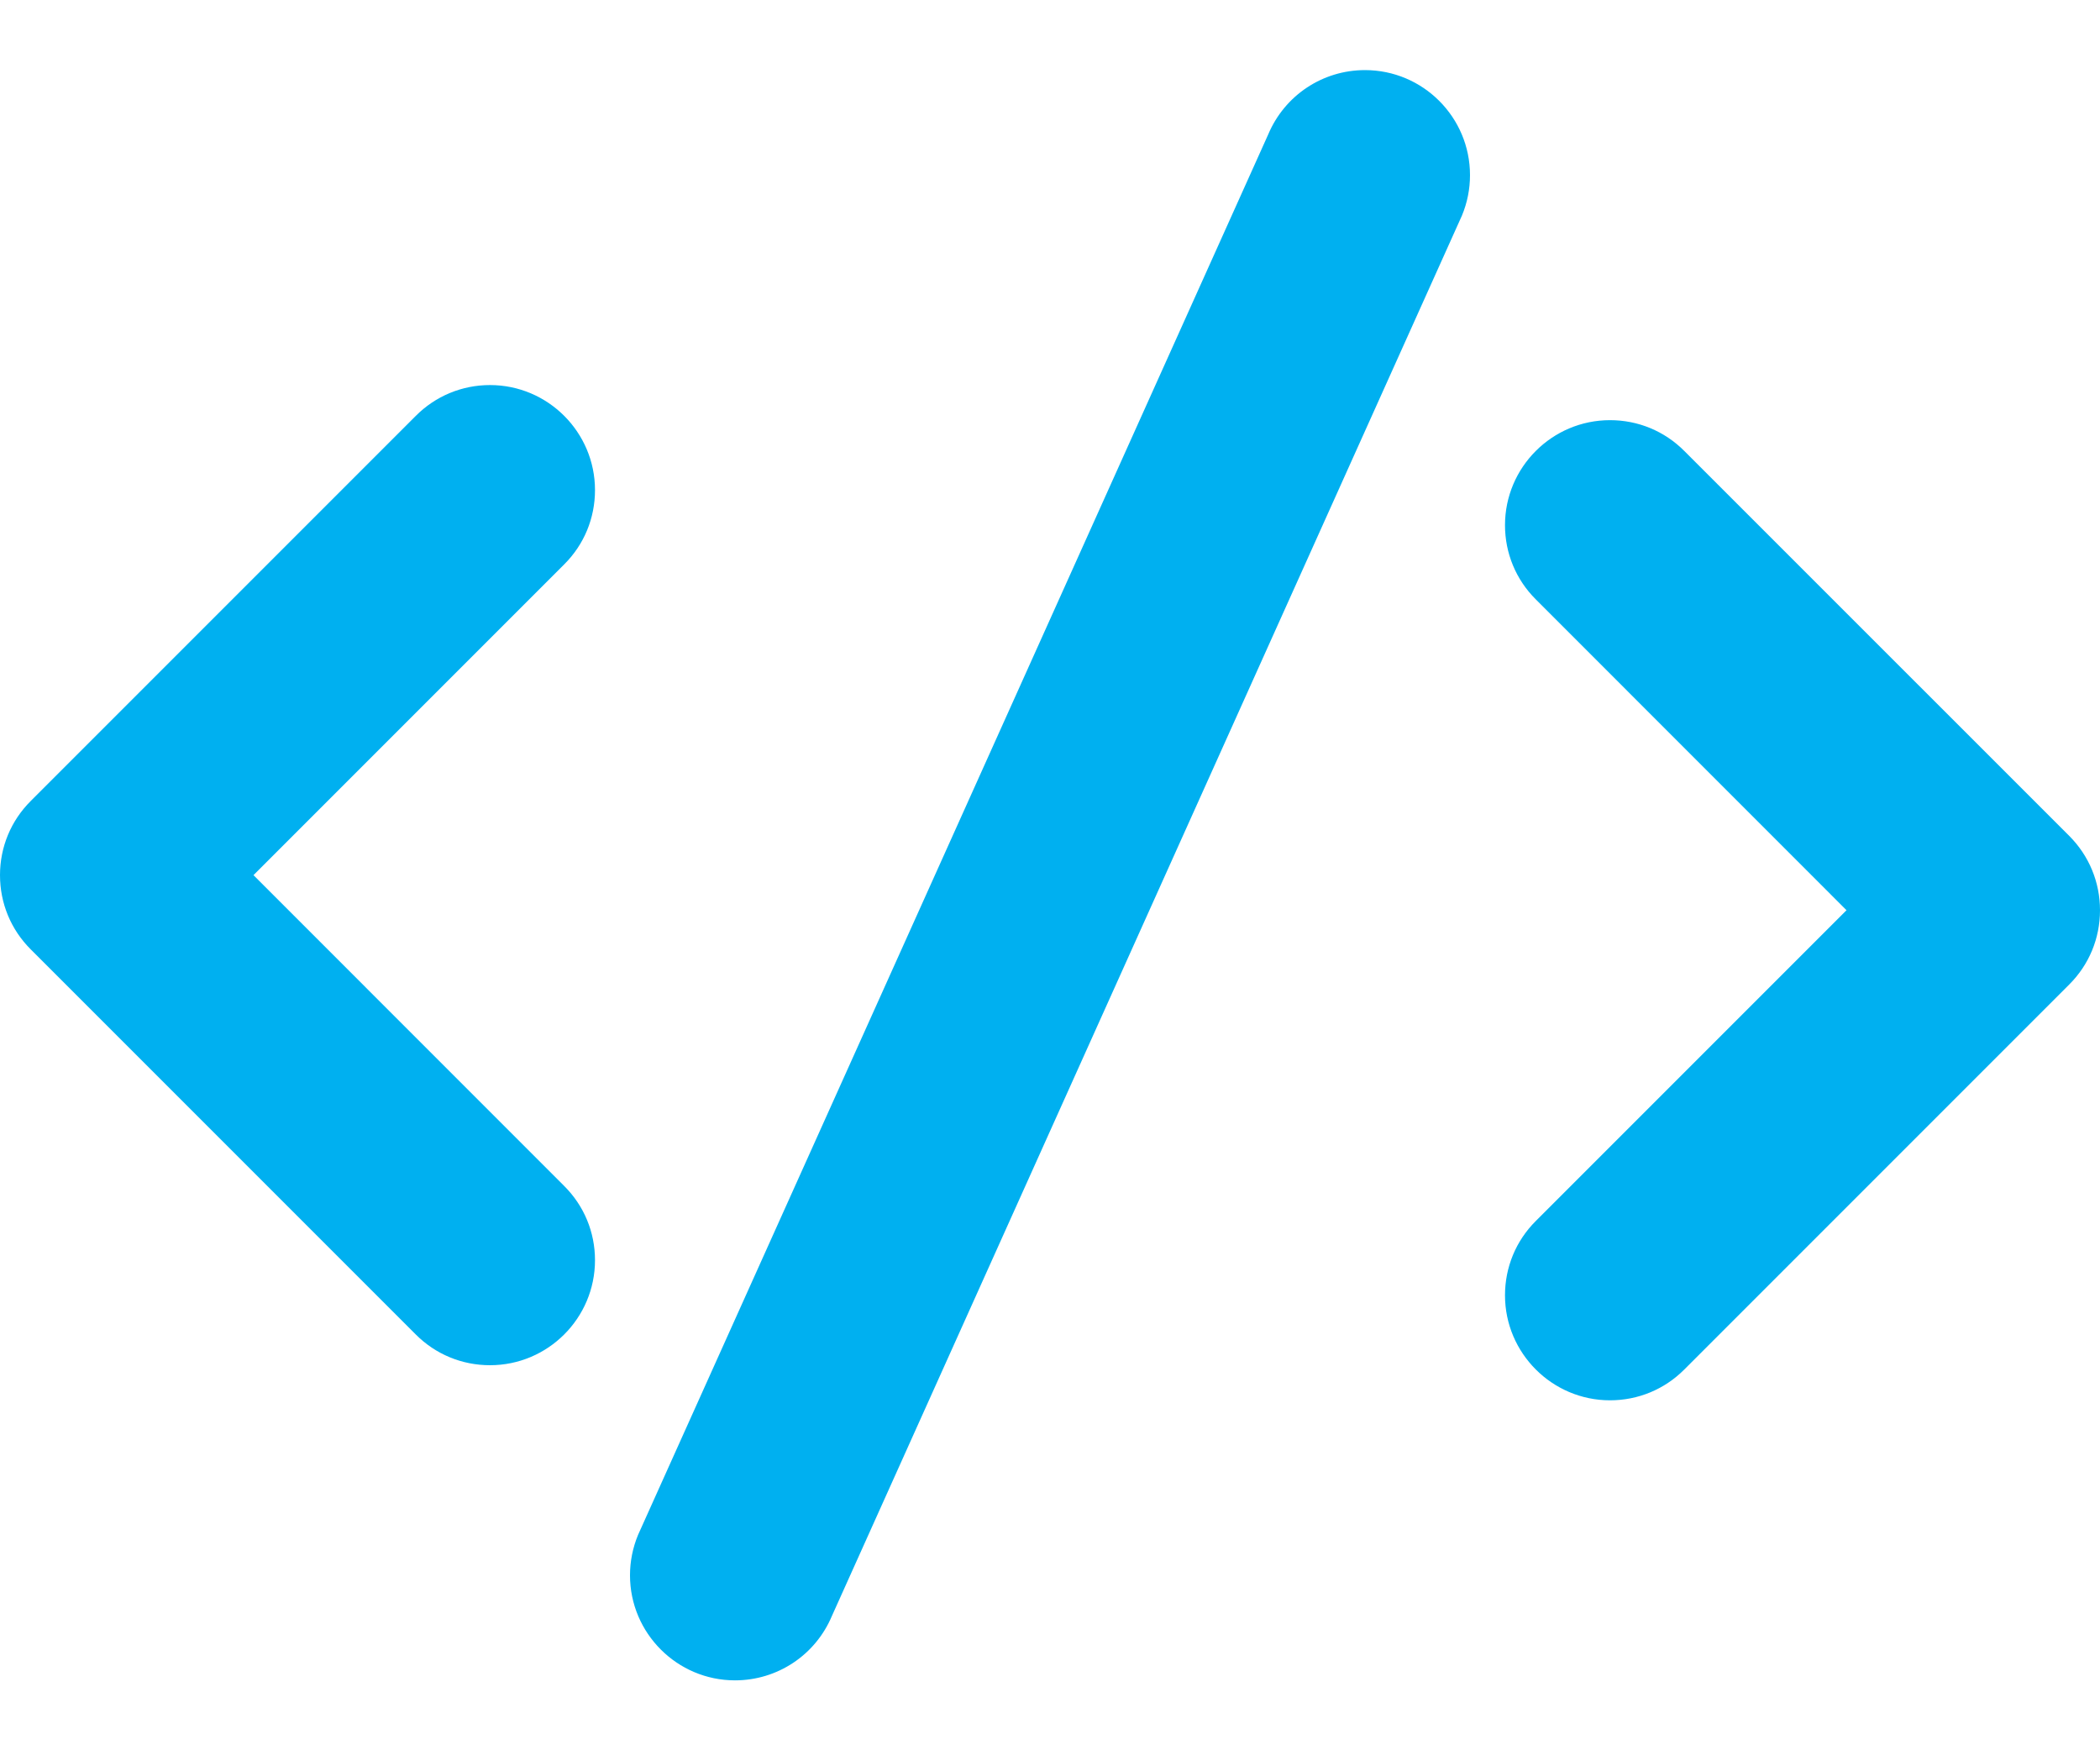 <svg width="24" height="20" viewBox="0 0 24 20" fill="none" xmlns="http://www.w3.org/2000/svg">
<path d="M5.6 15.6C5.279 15.6 4.977 15.475 4.751 15.248L0.352 10.849C0.125 10.623 0 10.322 0 10C0 9.679 0.125 9.378 0.352 9.152L4.752 4.752C4.977 4.526 5.279 4.4 5.6 4.4C6.262 4.4 6.8 4.939 6.8 5.6C6.8 5.922 6.675 6.223 6.448 6.449L2.897 10L6.448 13.552C6.675 13.778 6.8 14.079 6.8 14.4C6.8 15.062 6.262 15.6 5.6 15.6Z" fill="#00B0F0"/>
<path d="M18.4 16.001C17.739 16.001 17.2 15.462 17.2 14.801C17.2 14.48 17.325 14.178 17.552 13.952L21.103 10.401L17.552 6.849C17.325 6.623 17.2 6.321 17.2 6.001C17.2 5.339 17.739 4.801 18.4 4.801C18.721 4.801 19.023 4.926 19.249 5.153L23.649 9.552C23.875 9.779 24 10.08 24 10.401C24 10.722 23.875 11.024 23.648 11.25L19.249 15.649C19.023 15.876 18.721 16.001 18.4 16.001Z" fill="#00B0F0"/>
<path d="M8.4 19.201C7.739 19.201 7.2 18.662 7.2 18.001C7.2 17.842 7.231 17.686 7.292 17.539L14.493 1.538C14.681 1.09 15.115 0.801 15.6 0.801C16.262 0.801 16.8 1.339 16.8 2.001C16.8 2.16 16.769 2.316 16.708 2.463L9.508 18.464C9.32 18.912 8.885 19.201 8.4 19.201Z" fill="#00B0F0"/>
</svg>
